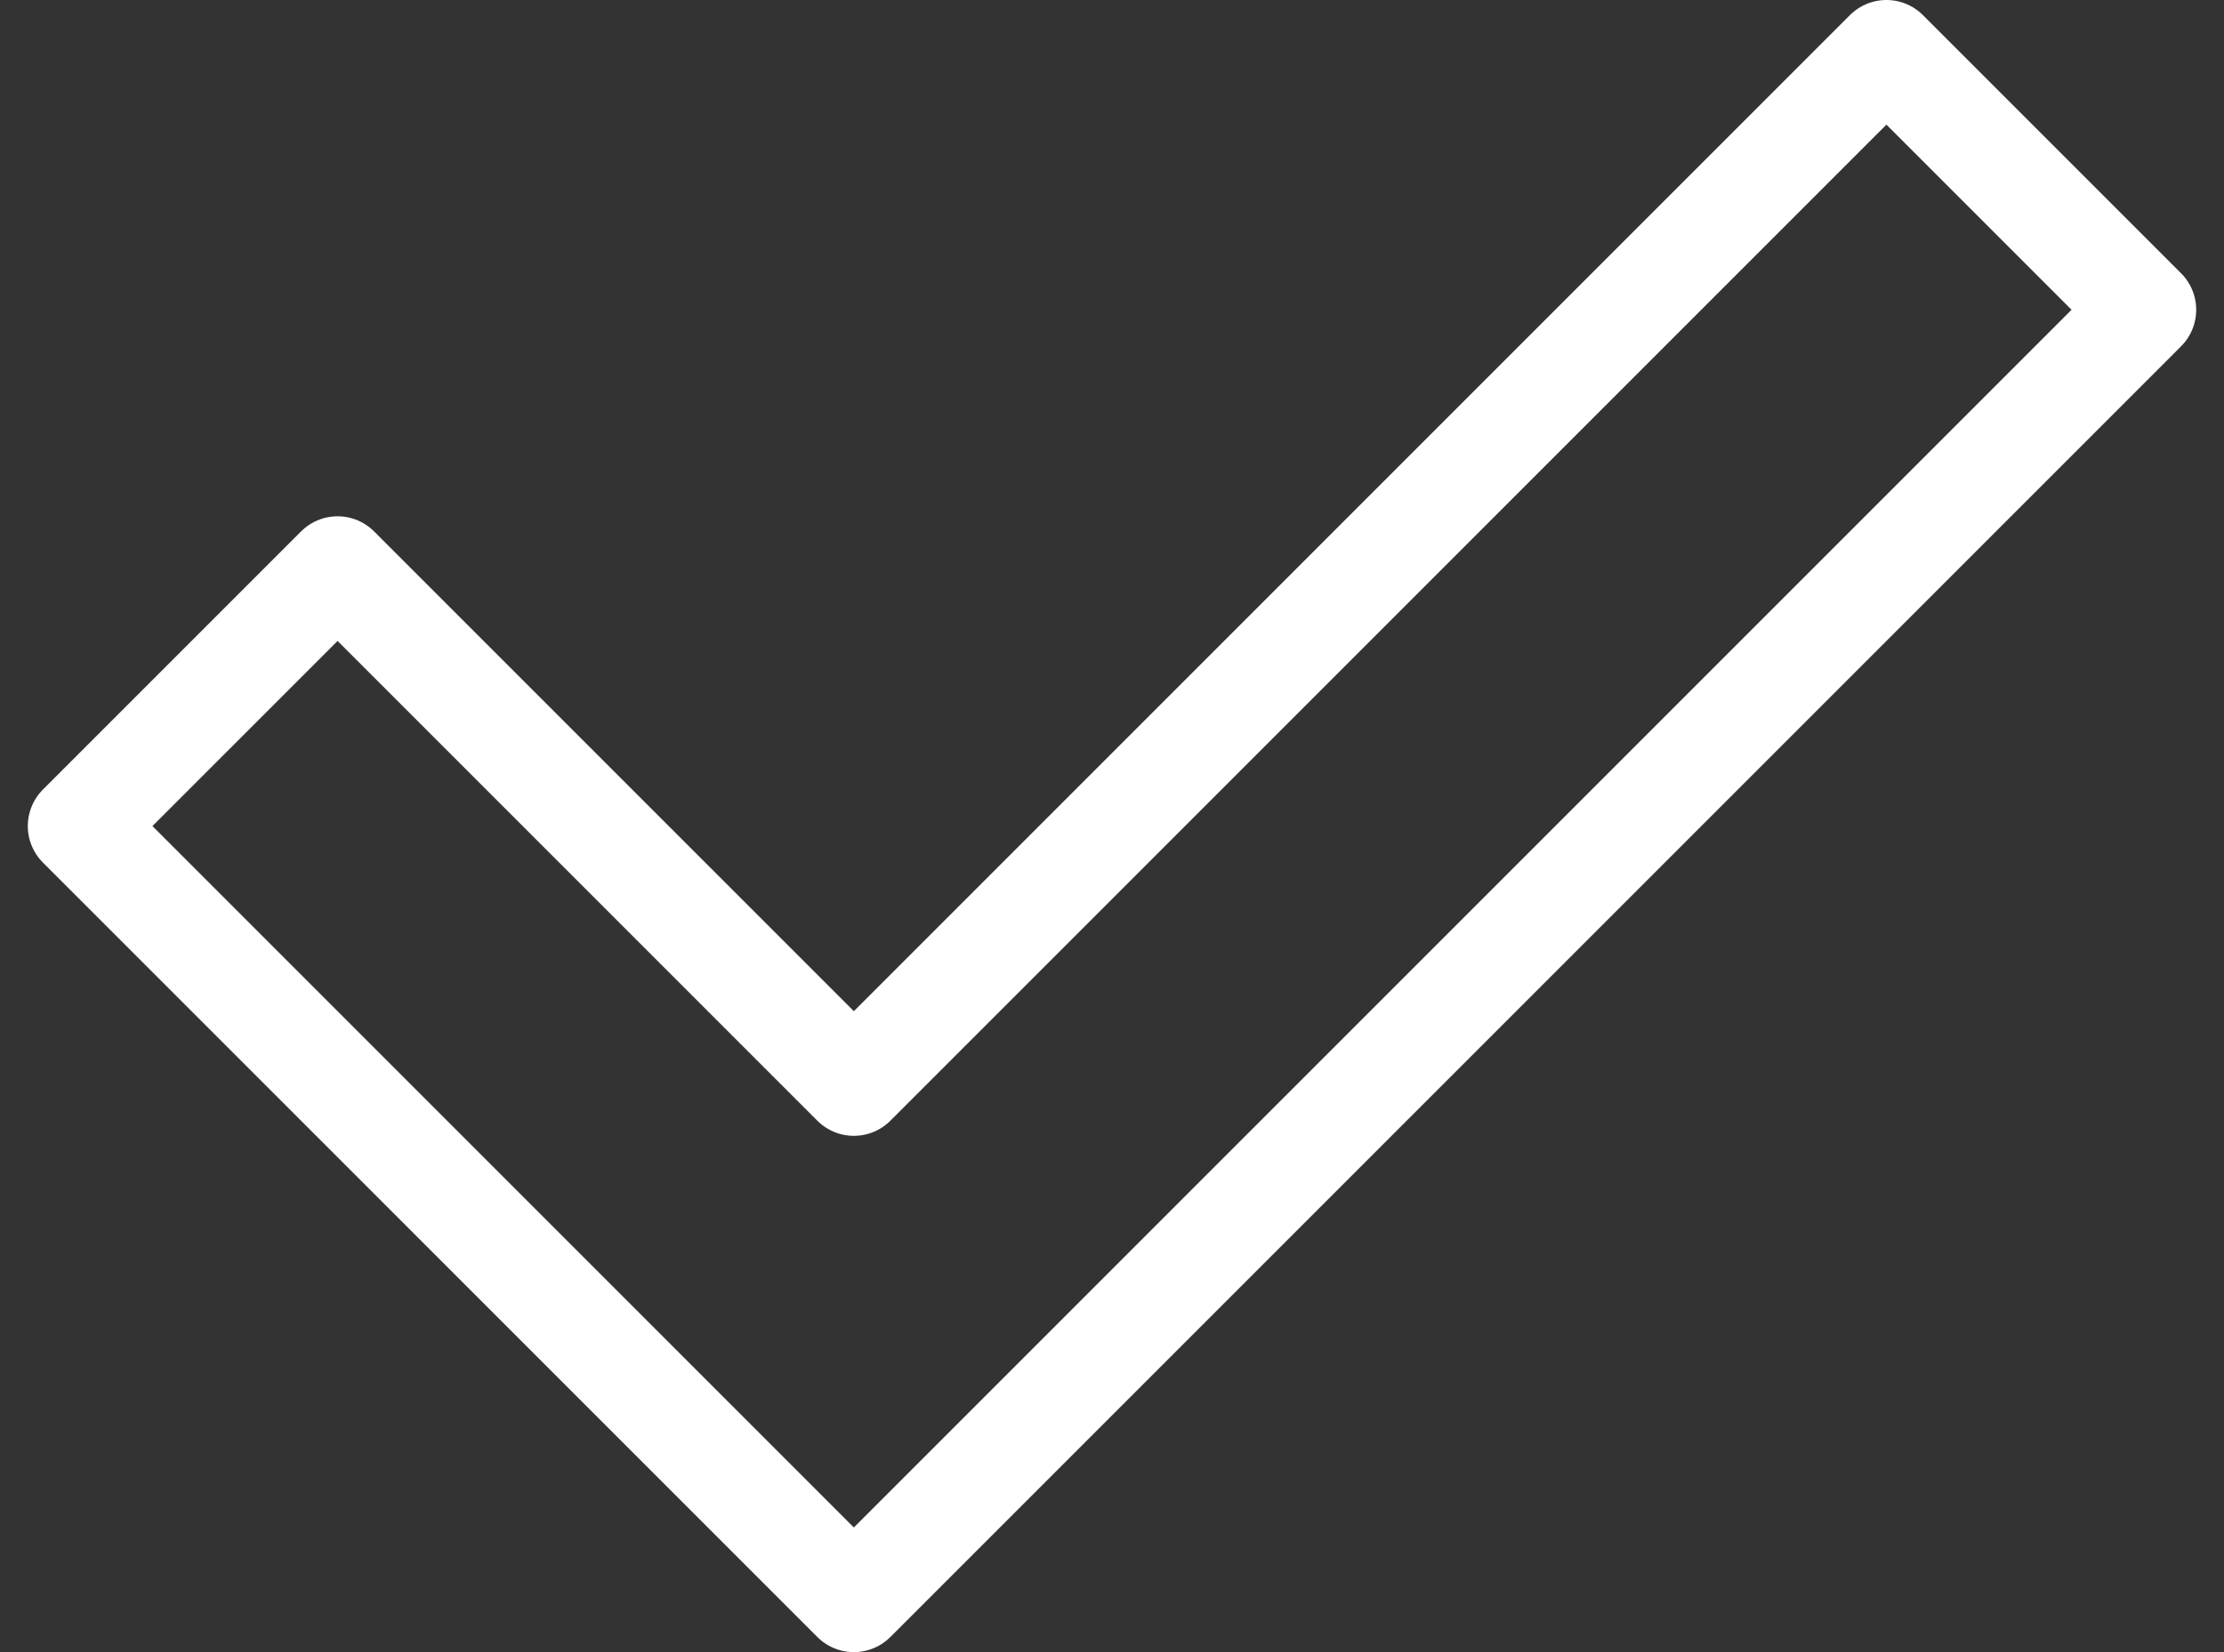 <?xml version="1.0" encoding="UTF-8"?> <svg xmlns="http://www.w3.org/2000/svg" width="70" height="52" viewBox="0 0 70 52" fill="none"><rect x="0" y="0" width="70" height="52" fill="#333333" stroke="none"/> <path d="M2.5 26L10.625 17.875L26.875 34.125L59.375 1.625L67.5 9.75L26.875 50.375L2.5 26Z" stroke="white" stroke-width="3.25" stroke-linecap="round" stroke-linejoin="round"></path> </svg> 